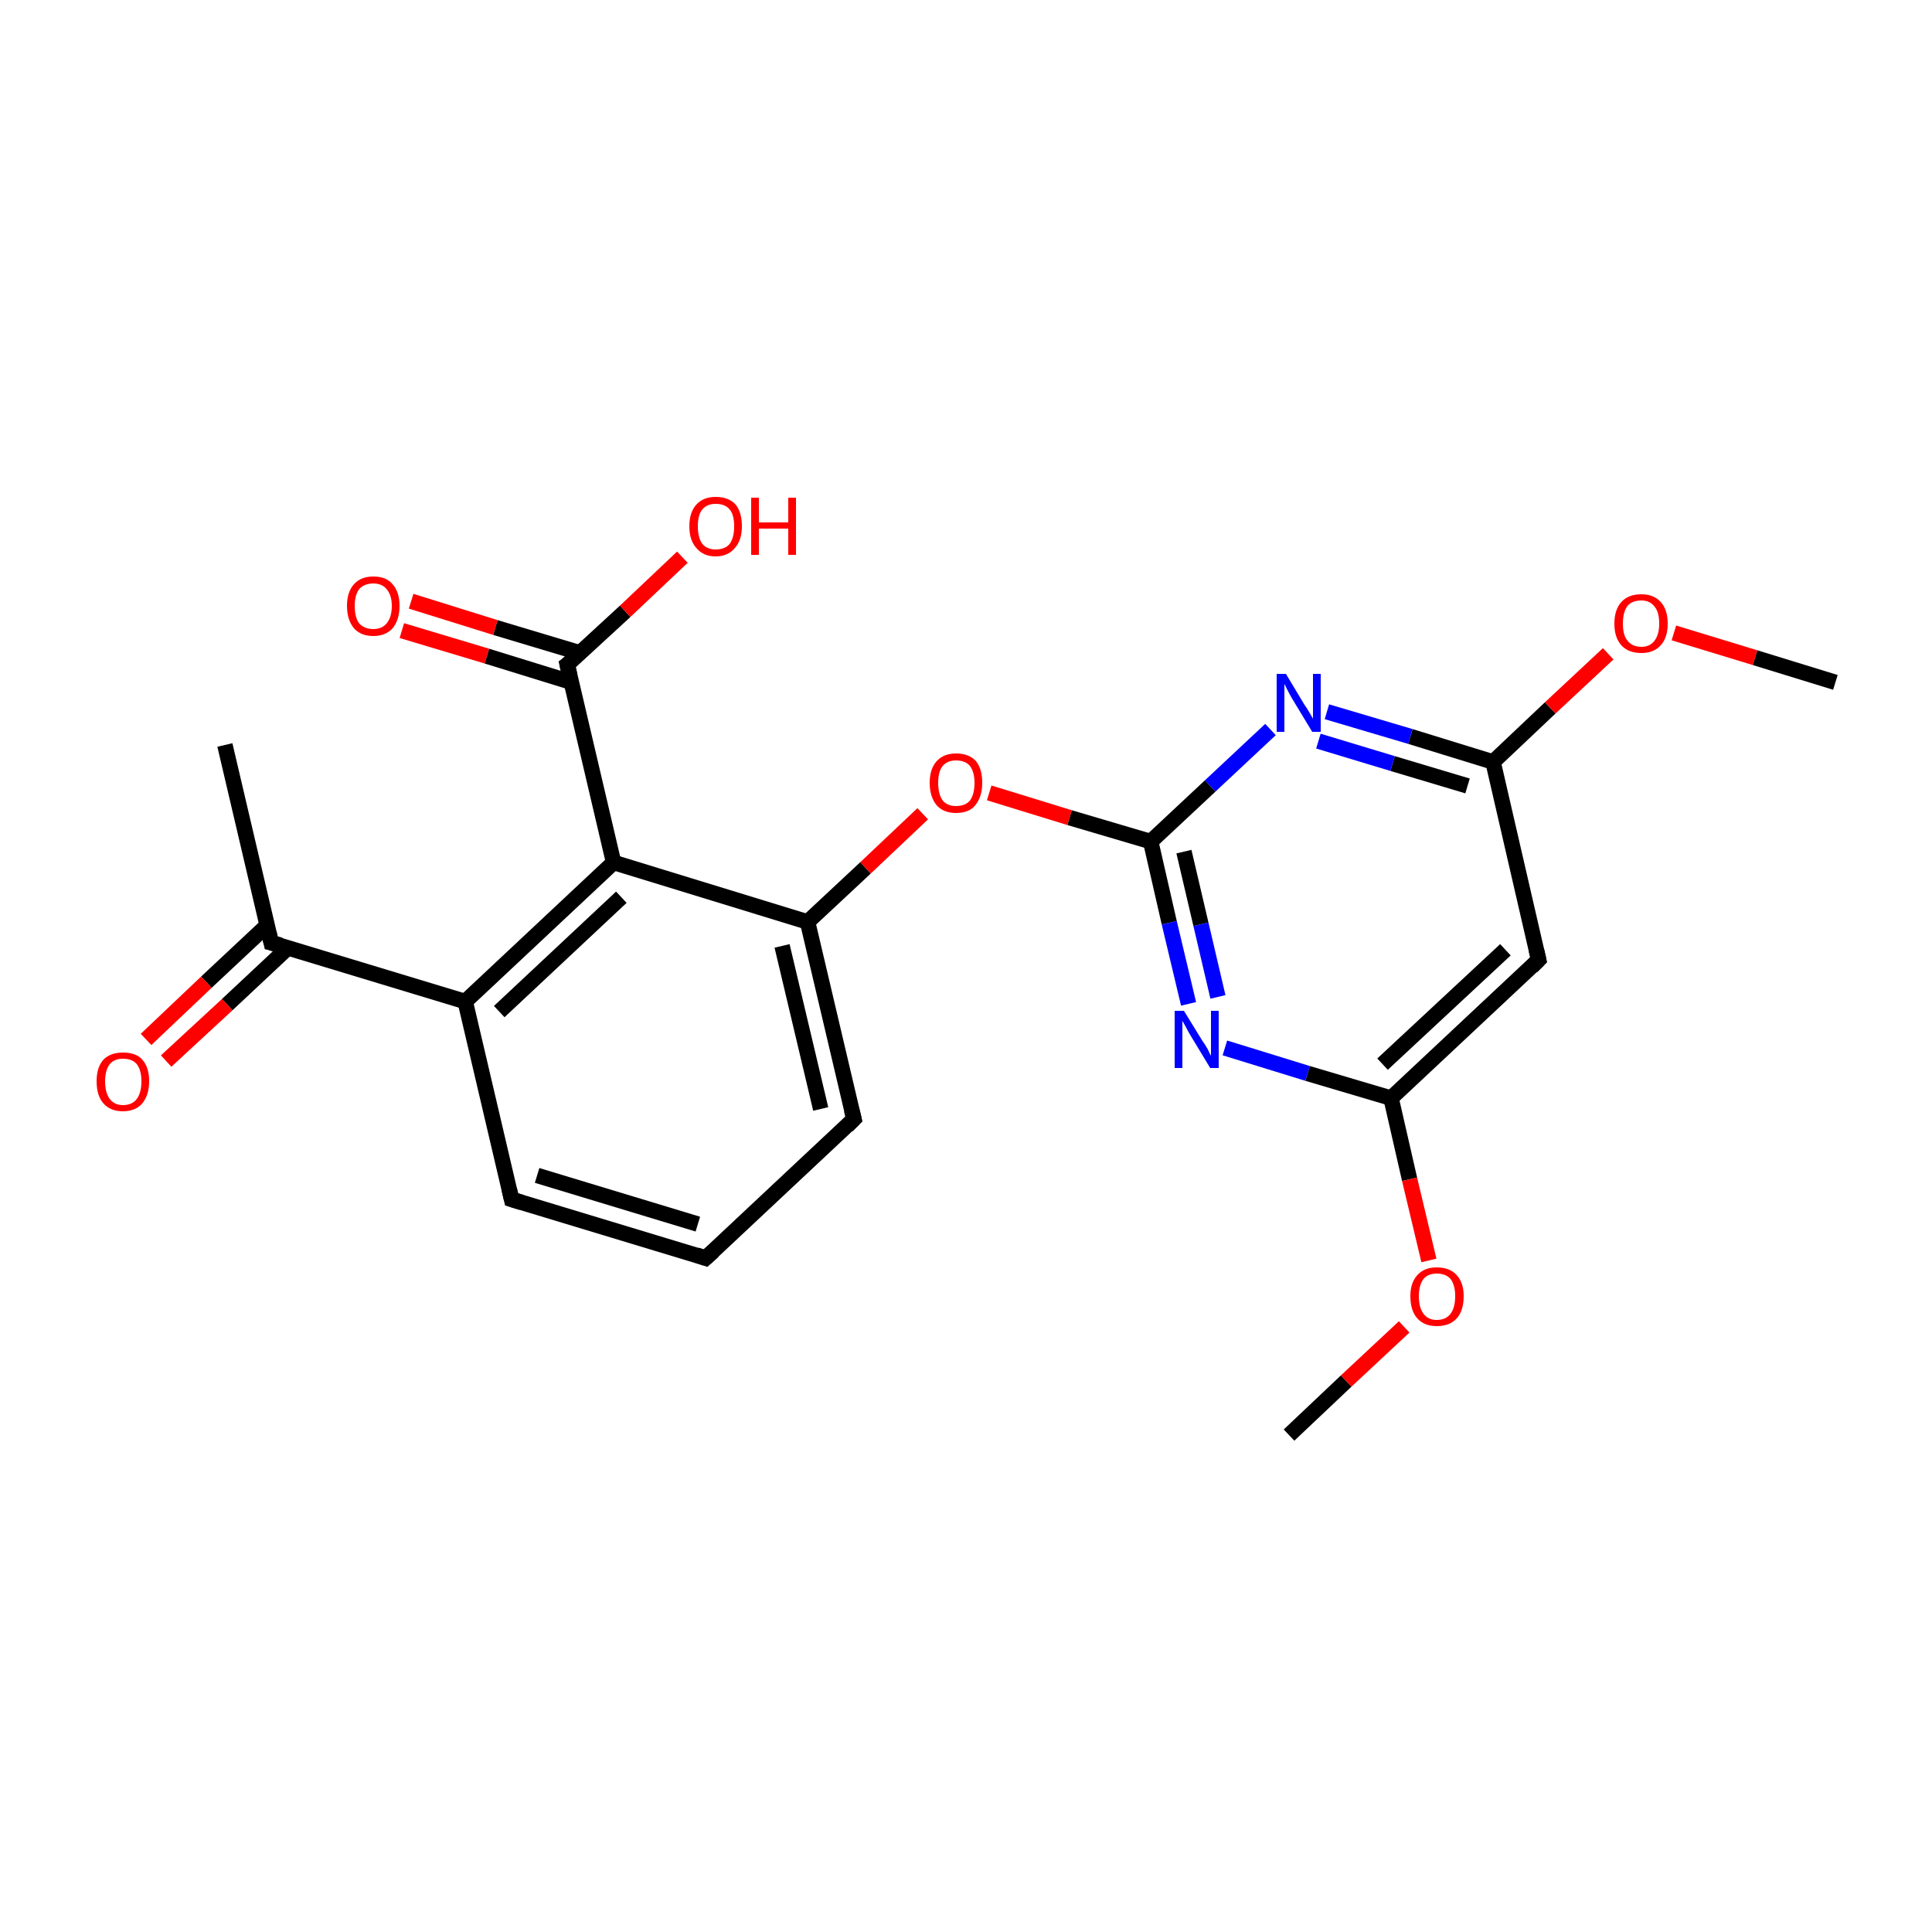 <?xml version='1.0' encoding='iso-8859-1'?>
<svg version='1.1' baseProfile='full'
              xmlns='http://www.w3.org/2000/svg'
                      xmlns:rdkit='http://www.rdkit.org/xml'
                      xmlns:xlink='http://www.w3.org/1999/xlink'
                  xml:space='preserve'
width='250px' height='250px' viewBox='0 0 250 250'>
<!-- END OF HEADER -->
<rect style='opacity:1.0;fill:#FFFFFF;stroke:none' width='250.0' height='250.0' x='0.0' y='0.0'> </rect>
<path class='bond-0 atom-0 atom-7' d='M 29.1,96.4 L 35.1,122.0' style='fill:none;fill-rule:evenodd;stroke:#000000;stroke-width:2.0px;stroke-linecap:butt;stroke-linejoin:miter;stroke-opacity:1' />
<path class='bond-1 atom-1 atom-20' d='M 166.8,185.7 L 174.2,178.7' style='fill:none;fill-rule:evenodd;stroke:#000000;stroke-width:2.0px;stroke-linecap:butt;stroke-linejoin:miter;stroke-opacity:1' />
<path class='bond-1 atom-1 atom-20' d='M 174.2,178.7 L 181.7,171.7' style='fill:none;fill-rule:evenodd;stroke:#FF0000;stroke-width:2.0px;stroke-linecap:butt;stroke-linejoin:miter;stroke-opacity:1' />
<path class='bond-2 atom-2 atom-21' d='M 237.5,88.3 L 227.1,85.1' style='fill:none;fill-rule:evenodd;stroke:#000000;stroke-width:2.0px;stroke-linecap:butt;stroke-linejoin:miter;stroke-opacity:1' />
<path class='bond-2 atom-2 atom-21' d='M 227.1,85.1 L 216.6,81.9' style='fill:none;fill-rule:evenodd;stroke:#FF0000;stroke-width:2.0px;stroke-linecap:butt;stroke-linejoin:miter;stroke-opacity:1' />
<path class='bond-3 atom-3 atom-4' d='M 91.3,162.8 L 66.2,155.2' style='fill:none;fill-rule:evenodd;stroke:#000000;stroke-width:2.0px;stroke-linecap:butt;stroke-linejoin:miter;stroke-opacity:1' />
<path class='bond-3 atom-3 atom-4' d='M 90.3,158.4 L 69.5,152.1' style='fill:none;fill-rule:evenodd;stroke:#000000;stroke-width:2.0px;stroke-linecap:butt;stroke-linejoin:miter;stroke-opacity:1' />
<path class='bond-4 atom-3 atom-5' d='M 91.3,162.8 L 110.5,144.8' style='fill:none;fill-rule:evenodd;stroke:#000000;stroke-width:2.0px;stroke-linecap:butt;stroke-linejoin:miter;stroke-opacity:1' />
<path class='bond-5 atom-4 atom-8' d='M 66.2,155.2 L 60.2,129.6' style='fill:none;fill-rule:evenodd;stroke:#000000;stroke-width:2.0px;stroke-linecap:butt;stroke-linejoin:miter;stroke-opacity:1' />
<path class='bond-6 atom-5 atom-9' d='M 110.5,144.8 L 104.5,119.3' style='fill:none;fill-rule:evenodd;stroke:#000000;stroke-width:2.0px;stroke-linecap:butt;stroke-linejoin:miter;stroke-opacity:1' />
<path class='bond-6 atom-5 atom-9' d='M 106.2,143.5 L 101.2,122.4' style='fill:none;fill-rule:evenodd;stroke:#000000;stroke-width:2.0px;stroke-linecap:butt;stroke-linejoin:miter;stroke-opacity:1' />
<path class='bond-7 atom-6 atom-10' d='M 199.1,124.2 L 180.0,142.1' style='fill:none;fill-rule:evenodd;stroke:#000000;stroke-width:2.0px;stroke-linecap:butt;stroke-linejoin:miter;stroke-opacity:1' />
<path class='bond-7 atom-6 atom-10' d='M 194.8,122.9 L 178.9,137.7' style='fill:none;fill-rule:evenodd;stroke:#000000;stroke-width:2.0px;stroke-linecap:butt;stroke-linejoin:miter;stroke-opacity:1' />
<path class='bond-8 atom-6 atom-11' d='M 199.1,124.2 L 193.2,98.6' style='fill:none;fill-rule:evenodd;stroke:#000000;stroke-width:2.0px;stroke-linecap:butt;stroke-linejoin:miter;stroke-opacity:1' />
<path class='bond-9 atom-7 atom-8' d='M 35.1,122.0 L 60.2,129.6' style='fill:none;fill-rule:evenodd;stroke:#000000;stroke-width:2.0px;stroke-linecap:butt;stroke-linejoin:miter;stroke-opacity:1' />
<path class='bond-10 atom-7 atom-17' d='M 34.6,119.7 L 26.7,127.1' style='fill:none;fill-rule:evenodd;stroke:#000000;stroke-width:2.0px;stroke-linecap:butt;stroke-linejoin:miter;stroke-opacity:1' />
<path class='bond-10 atom-7 atom-17' d='M 26.7,127.1 L 18.9,134.5' style='fill:none;fill-rule:evenodd;stroke:#FF0000;stroke-width:2.0px;stroke-linecap:butt;stroke-linejoin:miter;stroke-opacity:1' />
<path class='bond-10 atom-7 atom-17' d='M 37.3,122.6 L 29.4,130.0' style='fill:none;fill-rule:evenodd;stroke:#000000;stroke-width:2.0px;stroke-linecap:butt;stroke-linejoin:miter;stroke-opacity:1' />
<path class='bond-10 atom-7 atom-17' d='M 29.4,130.0 L 21.5,137.3' style='fill:none;fill-rule:evenodd;stroke:#FF0000;stroke-width:2.0px;stroke-linecap:butt;stroke-linejoin:miter;stroke-opacity:1' />
<path class='bond-11 atom-8 atom-12' d='M 60.2,129.6 L 79.4,111.6' style='fill:none;fill-rule:evenodd;stroke:#000000;stroke-width:2.0px;stroke-linecap:butt;stroke-linejoin:miter;stroke-opacity:1' />
<path class='bond-11 atom-8 atom-12' d='M 64.6,130.9 L 80.4,116.1' style='fill:none;fill-rule:evenodd;stroke:#000000;stroke-width:2.0px;stroke-linecap:butt;stroke-linejoin:miter;stroke-opacity:1' />
<path class='bond-12 atom-9 atom-12' d='M 104.5,119.3 L 79.4,111.6' style='fill:none;fill-rule:evenodd;stroke:#000000;stroke-width:2.0px;stroke-linecap:butt;stroke-linejoin:miter;stroke-opacity:1' />
<path class='bond-13 atom-9 atom-22' d='M 104.5,119.3 L 112.0,112.3' style='fill:none;fill-rule:evenodd;stroke:#000000;stroke-width:2.0px;stroke-linecap:butt;stroke-linejoin:miter;stroke-opacity:1' />
<path class='bond-13 atom-9 atom-22' d='M 112.0,112.3 L 119.4,105.3' style='fill:none;fill-rule:evenodd;stroke:#FF0000;stroke-width:2.0px;stroke-linecap:butt;stroke-linejoin:miter;stroke-opacity:1' />
<path class='bond-14 atom-10 atom-15' d='M 180.0,142.1 L 169.2,138.9' style='fill:none;fill-rule:evenodd;stroke:#000000;stroke-width:2.0px;stroke-linecap:butt;stroke-linejoin:miter;stroke-opacity:1' />
<path class='bond-14 atom-10 atom-15' d='M 169.2,138.9 L 158.5,135.6' style='fill:none;fill-rule:evenodd;stroke:#0000FF;stroke-width:2.0px;stroke-linecap:butt;stroke-linejoin:miter;stroke-opacity:1' />
<path class='bond-15 atom-10 atom-20' d='M 180.0,142.1 L 182.4,152.6' style='fill:none;fill-rule:evenodd;stroke:#000000;stroke-width:2.0px;stroke-linecap:butt;stroke-linejoin:miter;stroke-opacity:1' />
<path class='bond-15 atom-10 atom-20' d='M 182.4,152.6 L 184.9,163.1' style='fill:none;fill-rule:evenodd;stroke:#FF0000;stroke-width:2.0px;stroke-linecap:butt;stroke-linejoin:miter;stroke-opacity:1' />
<path class='bond-16 atom-11 atom-16' d='M 193.2,98.6 L 182.5,95.3' style='fill:none;fill-rule:evenodd;stroke:#000000;stroke-width:2.0px;stroke-linecap:butt;stroke-linejoin:miter;stroke-opacity:1' />
<path class='bond-16 atom-11 atom-16' d='M 182.5,95.3 L 171.7,92.1' style='fill:none;fill-rule:evenodd;stroke:#0000FF;stroke-width:2.0px;stroke-linecap:butt;stroke-linejoin:miter;stroke-opacity:1' />
<path class='bond-16 atom-11 atom-16' d='M 189.9,101.7 L 180.2,98.8' style='fill:none;fill-rule:evenodd;stroke:#000000;stroke-width:2.0px;stroke-linecap:butt;stroke-linejoin:miter;stroke-opacity:1' />
<path class='bond-16 atom-11 atom-16' d='M 180.2,98.8 L 170.6,95.9' style='fill:none;fill-rule:evenodd;stroke:#0000FF;stroke-width:2.0px;stroke-linecap:butt;stroke-linejoin:miter;stroke-opacity:1' />
<path class='bond-17 atom-11 atom-21' d='M 193.2,98.6 L 200.6,91.6' style='fill:none;fill-rule:evenodd;stroke:#000000;stroke-width:2.0px;stroke-linecap:butt;stroke-linejoin:miter;stroke-opacity:1' />
<path class='bond-17 atom-11 atom-21' d='M 200.6,91.6 L 208.1,84.6' style='fill:none;fill-rule:evenodd;stroke:#FF0000;stroke-width:2.0px;stroke-linecap:butt;stroke-linejoin:miter;stroke-opacity:1' />
<path class='bond-18 atom-12 atom-13' d='M 79.4,111.6 L 73.4,86.0' style='fill:none;fill-rule:evenodd;stroke:#000000;stroke-width:2.0px;stroke-linecap:butt;stroke-linejoin:miter;stroke-opacity:1' />
<path class='bond-19 atom-13 atom-18' d='M 73.4,86.0 L 80.9,79.1' style='fill:none;fill-rule:evenodd;stroke:#000000;stroke-width:2.0px;stroke-linecap:butt;stroke-linejoin:miter;stroke-opacity:1' />
<path class='bond-19 atom-13 atom-18' d='M 80.9,79.1 L 88.3,72.1' style='fill:none;fill-rule:evenodd;stroke:#FF0000;stroke-width:2.0px;stroke-linecap:butt;stroke-linejoin:miter;stroke-opacity:1' />
<path class='bond-20 atom-13 atom-19' d='M 75.1,84.5 L 64.1,81.2' style='fill:none;fill-rule:evenodd;stroke:#000000;stroke-width:2.0px;stroke-linecap:butt;stroke-linejoin:miter;stroke-opacity:1' />
<path class='bond-20 atom-13 atom-19' d='M 64.1,81.2 L 53.2,77.8' style='fill:none;fill-rule:evenodd;stroke:#FF0000;stroke-width:2.0px;stroke-linecap:butt;stroke-linejoin:miter;stroke-opacity:1' />
<path class='bond-20 atom-13 atom-19' d='M 74.0,88.3 L 63.0,84.9' style='fill:none;fill-rule:evenodd;stroke:#000000;stroke-width:2.0px;stroke-linecap:butt;stroke-linejoin:miter;stroke-opacity:1' />
<path class='bond-20 atom-13 atom-19' d='M 63.0,84.9 L 52.0,81.6' style='fill:none;fill-rule:evenodd;stroke:#FF0000;stroke-width:2.0px;stroke-linecap:butt;stroke-linejoin:miter;stroke-opacity:1' />
<path class='bond-21 atom-14 atom-15' d='M 148.9,108.9 L 151.3,119.4' style='fill:none;fill-rule:evenodd;stroke:#000000;stroke-width:2.0px;stroke-linecap:butt;stroke-linejoin:miter;stroke-opacity:1' />
<path class='bond-21 atom-14 atom-15' d='M 151.3,119.4 L 153.8,129.9' style='fill:none;fill-rule:evenodd;stroke:#0000FF;stroke-width:2.0px;stroke-linecap:butt;stroke-linejoin:miter;stroke-opacity:1' />
<path class='bond-21 atom-14 atom-15' d='M 153.2,110.2 L 155.4,119.6' style='fill:none;fill-rule:evenodd;stroke:#000000;stroke-width:2.0px;stroke-linecap:butt;stroke-linejoin:miter;stroke-opacity:1' />
<path class='bond-21 atom-14 atom-15' d='M 155.4,119.6 L 157.6,129.0' style='fill:none;fill-rule:evenodd;stroke:#0000FF;stroke-width:2.0px;stroke-linecap:butt;stroke-linejoin:miter;stroke-opacity:1' />
<path class='bond-22 atom-14 atom-16' d='M 148.9,108.9 L 156.6,101.7' style='fill:none;fill-rule:evenodd;stroke:#000000;stroke-width:2.0px;stroke-linecap:butt;stroke-linejoin:miter;stroke-opacity:1' />
<path class='bond-22 atom-14 atom-16' d='M 156.6,101.7 L 164.4,94.4' style='fill:none;fill-rule:evenodd;stroke:#0000FF;stroke-width:2.0px;stroke-linecap:butt;stroke-linejoin:miter;stroke-opacity:1' />
<path class='bond-23 atom-14 atom-22' d='M 148.9,108.9 L 138.4,105.8' style='fill:none;fill-rule:evenodd;stroke:#000000;stroke-width:2.0px;stroke-linecap:butt;stroke-linejoin:miter;stroke-opacity:1' />
<path class='bond-23 atom-14 atom-22' d='M 138.4,105.8 L 128.0,102.6' style='fill:none;fill-rule:evenodd;stroke:#FF0000;stroke-width:2.0px;stroke-linecap:butt;stroke-linejoin:miter;stroke-opacity:1' />
<path d='M 90.1,162.4 L 91.3,162.8 L 92.3,161.9' style='fill:none;stroke:#000000;stroke-width:2.0px;stroke-linecap:butt;stroke-linejoin:miter;stroke-opacity:1;' />
<path d='M 67.5,155.6 L 66.2,155.2 L 65.9,153.9' style='fill:none;stroke:#000000;stroke-width:2.0px;stroke-linecap:butt;stroke-linejoin:miter;stroke-opacity:1;' />
<path d='M 109.6,145.7 L 110.5,144.8 L 110.2,143.6' style='fill:none;stroke:#000000;stroke-width:2.0px;stroke-linecap:butt;stroke-linejoin:miter;stroke-opacity:1;' />
<path d='M 198.2,125.1 L 199.1,124.2 L 198.8,122.9' style='fill:none;stroke:#000000;stroke-width:2.0px;stroke-linecap:butt;stroke-linejoin:miter;stroke-opacity:1;' />
<path d='M 34.8,120.7 L 35.1,122.0 L 36.3,122.3' style='fill:none;stroke:#000000;stroke-width:2.0px;stroke-linecap:butt;stroke-linejoin:miter;stroke-opacity:1;' />
<path d='M 73.7,87.3 L 73.4,86.0 L 73.8,85.7' style='fill:none;stroke:#000000;stroke-width:2.0px;stroke-linecap:butt;stroke-linejoin:miter;stroke-opacity:1;' />
<path class='atom-15' d='M 153.2 130.8
L 155.6 134.7
Q 155.9 135.1, 156.3 135.8
Q 156.6 136.5, 156.7 136.6
L 156.7 130.8
L 157.7 130.8
L 157.7 138.2
L 156.6 138.2
L 154.0 133.9
Q 153.7 133.4, 153.4 132.8
Q 153.1 132.3, 153.0 132.1
L 153.0 138.2
L 152.0 138.2
L 152.0 130.8
L 153.2 130.8
' fill='#0000FF'/>
<path class='atom-16' d='M 166.4 87.2
L 168.8 91.2
Q 169.1 91.6, 169.5 92.3
Q 169.9 93.0, 169.9 93.0
L 169.9 87.2
L 170.9 87.2
L 170.9 94.7
L 169.8 94.7
L 167.2 90.4
Q 166.9 89.9, 166.6 89.3
Q 166.3 88.7, 166.2 88.5
L 166.2 94.7
L 165.2 94.7
L 165.2 87.2
L 166.4 87.2
' fill='#0000FF'/>
<path class='atom-17' d='M 12.5 139.9
Q 12.5 138.1, 13.4 137.1
Q 14.3 136.2, 15.9 136.2
Q 17.6 136.2, 18.4 137.1
Q 19.3 138.1, 19.3 139.9
Q 19.3 141.7, 18.4 142.8
Q 17.5 143.8, 15.9 143.8
Q 14.3 143.8, 13.4 142.8
Q 12.5 141.8, 12.5 139.9
M 15.9 143.0
Q 17.1 143.0, 17.7 142.2
Q 18.3 141.4, 18.3 139.9
Q 18.3 138.5, 17.7 137.7
Q 17.1 137.0, 15.9 137.0
Q 14.8 137.0, 14.2 137.7
Q 13.6 138.5, 13.6 139.9
Q 13.6 141.4, 14.2 142.2
Q 14.8 143.0, 15.9 143.0
' fill='#FF0000'/>
<path class='atom-18' d='M 89.2 68.1
Q 89.2 66.3, 90.1 65.3
Q 91.0 64.3, 92.6 64.3
Q 94.3 64.3, 95.2 65.3
Q 96.0 66.3, 96.0 68.1
Q 96.0 69.9, 95.1 70.9
Q 94.2 72.0, 92.6 72.0
Q 91.0 72.0, 90.1 70.9
Q 89.2 69.9, 89.2 68.1
M 92.6 71.1
Q 93.8 71.1, 94.4 70.4
Q 95.0 69.6, 95.0 68.1
Q 95.0 66.6, 94.4 65.9
Q 93.8 65.2, 92.6 65.2
Q 91.5 65.2, 90.9 65.9
Q 90.3 66.6, 90.3 68.1
Q 90.3 69.6, 90.9 70.4
Q 91.5 71.1, 92.6 71.1
' fill='#FF0000'/>
<path class='atom-18' d='M 97.2 64.4
L 98.2 64.4
L 98.2 67.6
L 102.0 67.6
L 102.0 64.4
L 103.0 64.4
L 103.0 71.8
L 102.0 71.8
L 102.0 68.4
L 98.2 68.4
L 98.2 71.8
L 97.2 71.8
L 97.2 64.4
' fill='#FF0000'/>
<path class='atom-19' d='M 44.9 78.4
Q 44.9 76.6, 45.8 75.6
Q 46.7 74.6, 48.3 74.6
Q 50.0 74.6, 50.8 75.6
Q 51.7 76.6, 51.7 78.4
Q 51.7 80.2, 50.8 81.3
Q 49.9 82.3, 48.3 82.3
Q 46.7 82.3, 45.8 81.3
Q 44.9 80.2, 44.9 78.4
M 48.3 81.4
Q 49.4 81.4, 50.0 80.7
Q 50.7 79.9, 50.7 78.4
Q 50.7 77.0, 50.0 76.2
Q 49.4 75.5, 48.3 75.5
Q 47.2 75.5, 46.5 76.2
Q 45.9 77.0, 45.9 78.4
Q 45.9 79.9, 46.5 80.7
Q 47.2 81.4, 48.3 81.4
' fill='#FF0000'/>
<path class='atom-20' d='M 182.5 167.7
Q 182.5 166.0, 183.4 165.0
Q 184.3 164.0, 185.9 164.0
Q 187.6 164.0, 188.5 165.0
Q 189.4 166.0, 189.4 167.7
Q 189.4 169.6, 188.5 170.6
Q 187.6 171.6, 185.9 171.6
Q 184.3 171.6, 183.4 170.6
Q 182.5 169.6, 182.5 167.7
M 185.9 170.8
Q 187.1 170.8, 187.7 170.0
Q 188.3 169.2, 188.3 167.7
Q 188.3 166.3, 187.7 165.5
Q 187.1 164.8, 185.9 164.8
Q 184.8 164.8, 184.2 165.5
Q 183.6 166.3, 183.6 167.7
Q 183.6 169.2, 184.2 170.0
Q 184.8 170.8, 185.9 170.8
' fill='#FF0000'/>
<path class='atom-21' d='M 208.9 80.7
Q 208.9 78.9, 209.8 77.9
Q 210.7 76.9, 212.4 76.9
Q 214.0 76.9, 214.9 77.9
Q 215.8 78.9, 215.8 80.7
Q 215.8 82.5, 214.9 83.5
Q 214.0 84.5, 212.4 84.5
Q 210.7 84.5, 209.8 83.5
Q 208.9 82.5, 208.9 80.7
M 212.4 83.7
Q 213.5 83.7, 214.1 82.9
Q 214.7 82.1, 214.7 80.7
Q 214.7 79.2, 214.1 78.5
Q 213.5 77.7, 212.4 77.7
Q 211.2 77.7, 210.6 78.4
Q 210.0 79.2, 210.0 80.7
Q 210.0 82.2, 210.6 82.9
Q 211.2 83.7, 212.4 83.7
' fill='#FF0000'/>
<path class='atom-22' d='M 120.3 101.3
Q 120.3 99.5, 121.2 98.5
Q 122.1 97.5, 123.7 97.5
Q 125.4 97.5, 126.3 98.5
Q 127.1 99.5, 127.1 101.3
Q 127.1 103.1, 126.2 104.2
Q 125.4 105.2, 123.7 105.2
Q 122.1 105.2, 121.2 104.2
Q 120.3 103.1, 120.3 101.3
M 123.7 104.3
Q 124.9 104.3, 125.5 103.6
Q 126.1 102.8, 126.1 101.3
Q 126.1 99.9, 125.5 99.1
Q 124.9 98.4, 123.7 98.4
Q 122.6 98.4, 122.0 99.1
Q 121.4 99.8, 121.4 101.3
Q 121.4 102.8, 122.0 103.6
Q 122.6 104.3, 123.7 104.3
' fill='#FF0000'/>
</svg>

